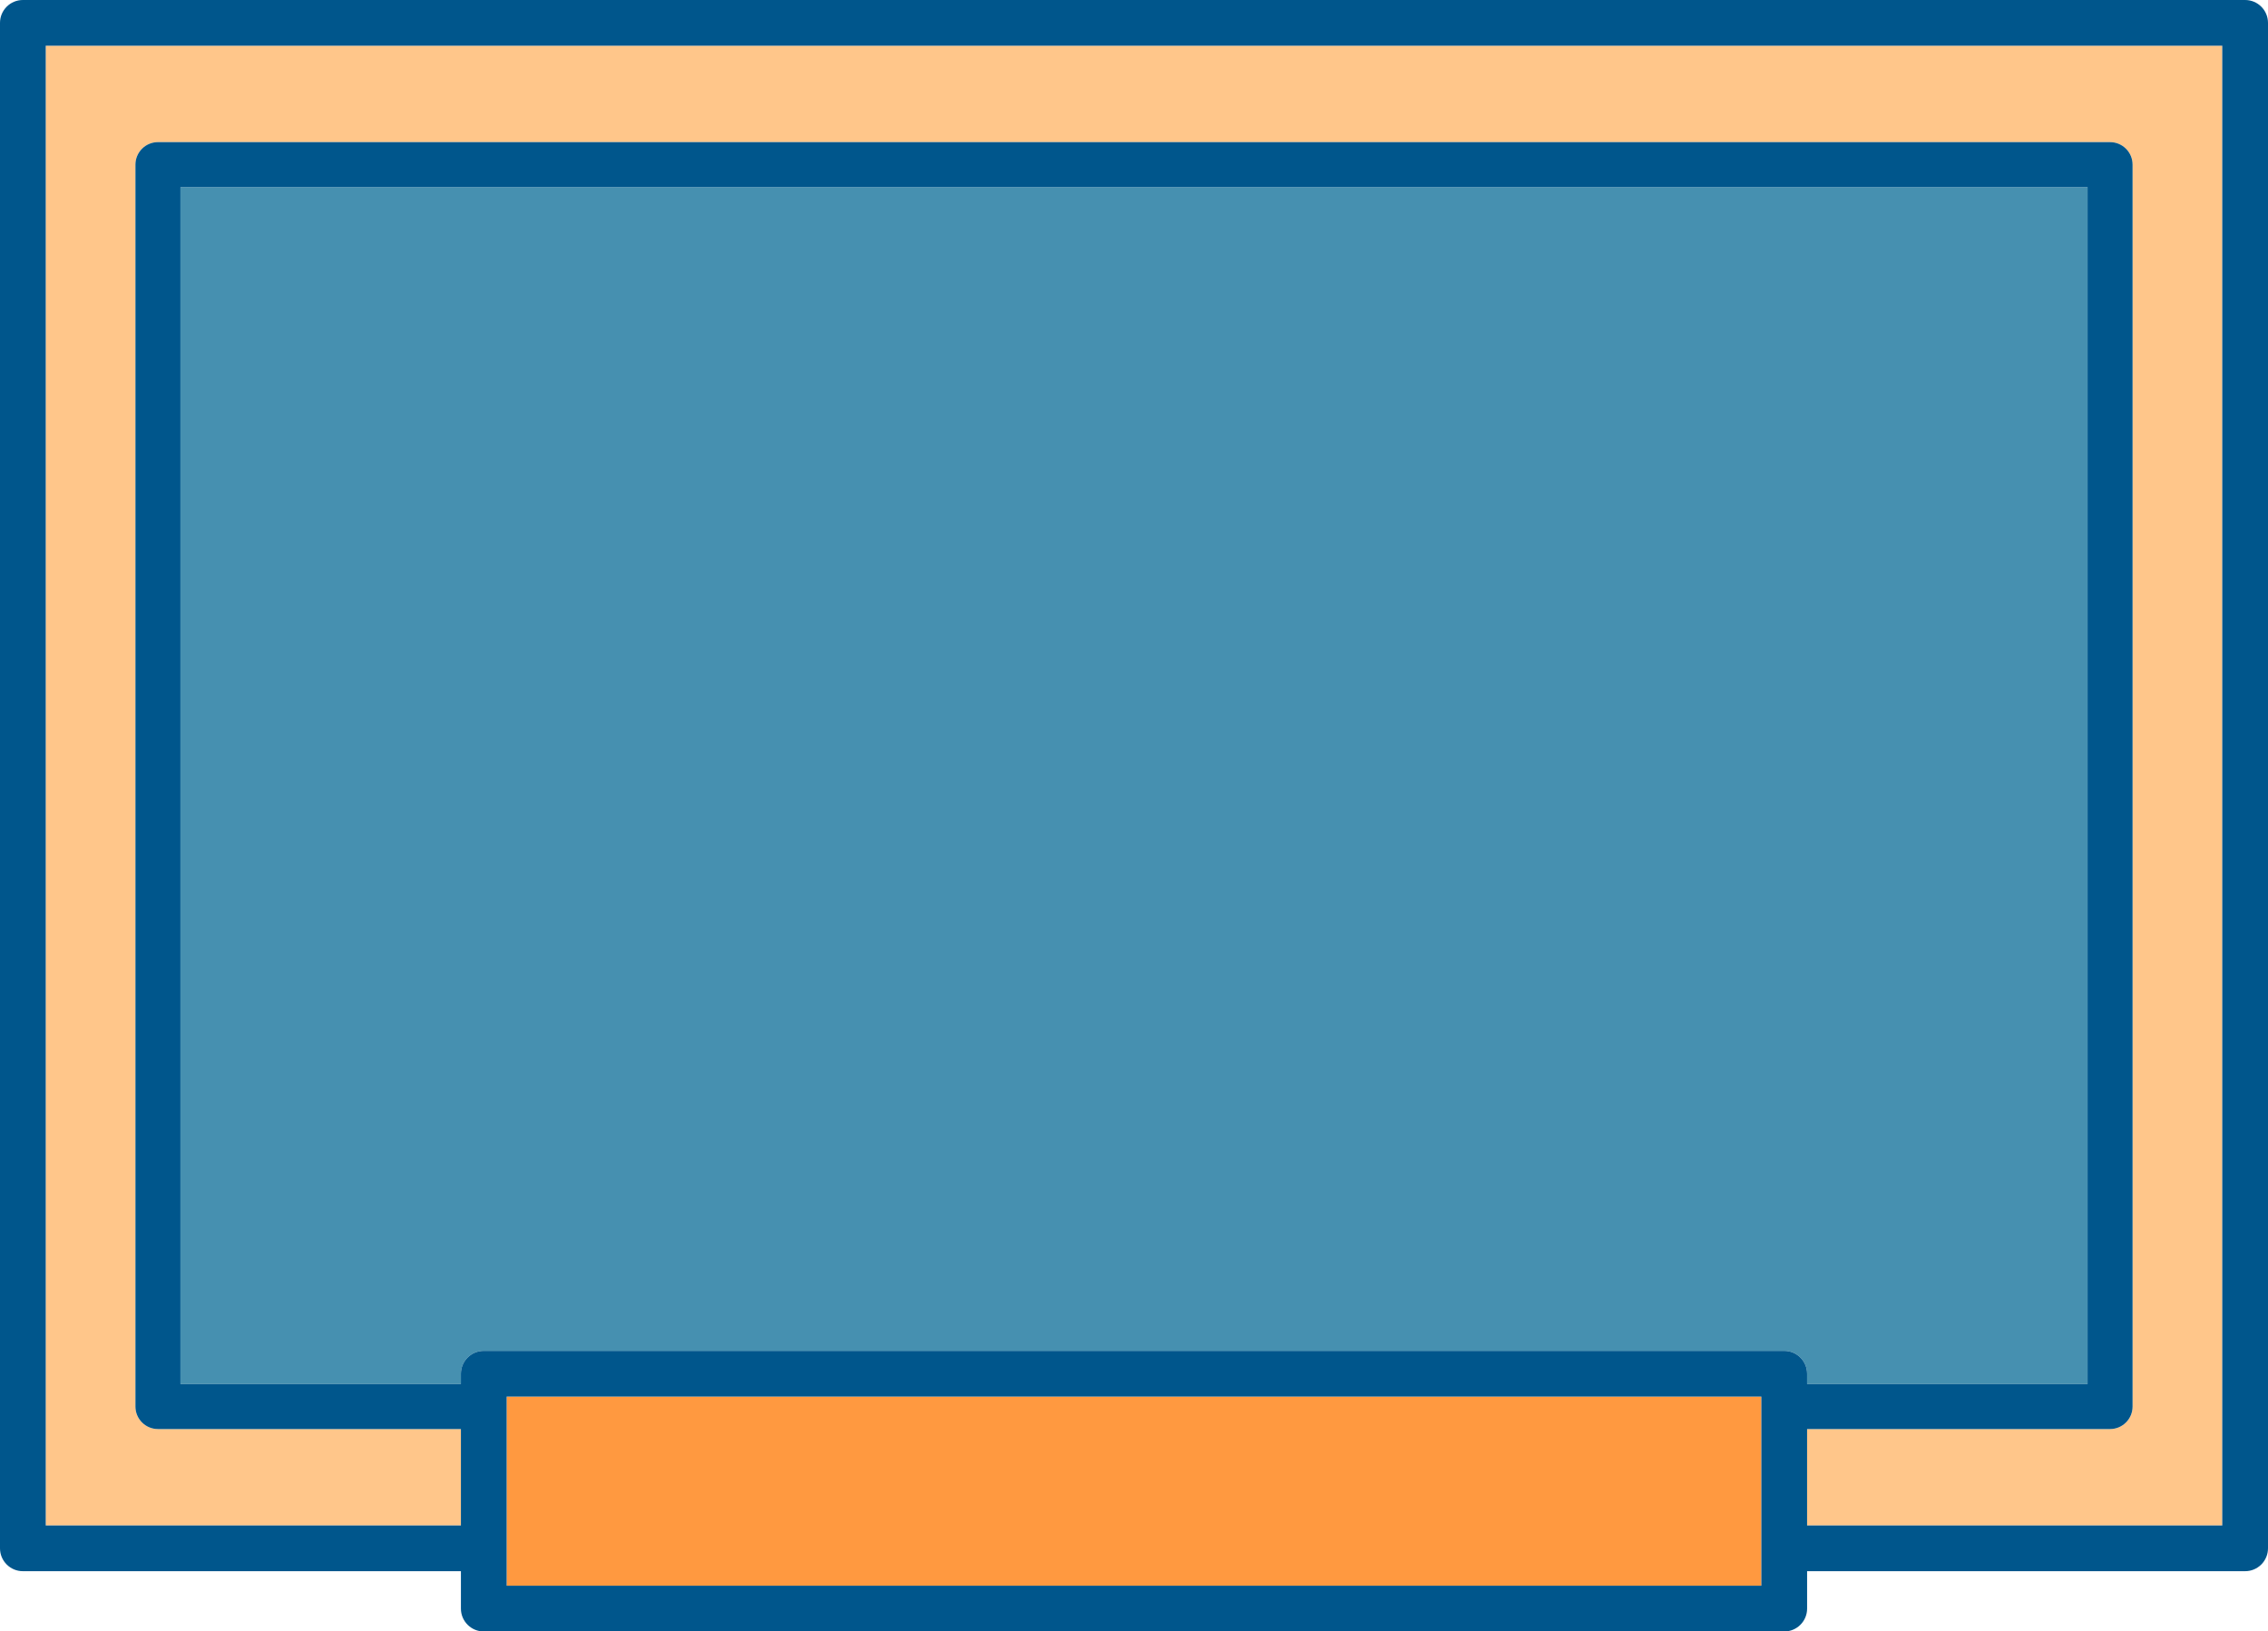 <?xml version="1.0" encoding="UTF-8"?><svg xmlns="http://www.w3.org/2000/svg" xmlns:xlink="http://www.w3.org/1999/xlink" height="359.7" preserveAspectRatio="xMidYMid meet" version="1.0" viewBox="0.0 0.0 500.0 359.7" width="500.0" zoomAndPan="magnify"><g id="change1_1"><path d="M489.917,10.083H10.083v326.245h91.529v-21.254H34.822c-2.741,0-4.963-2.223-4.963-4.963V36.299 c0-1.317,0.522-2.579,1.454-3.51c0.931-0.931,2.193-1.454,3.509-1.454l430.358,0.001c2.74,0,4.963,2.222,4.963,4.963v273.812 c0,2.74-2.223,4.963-4.963,4.963h-66.79v21.254h91.527V10.083z" fill="#FFC68A"/></g><g id="change2_1"><path d="M460.217,41.263L39.785,41.262v263.886h61.827v-2.268c0-2.784,2.257-5.042,5.042-5.042h286.694 c2.784,0,5.042,2.258,5.042,5.042v2.268h61.827V41.263z" fill="#4690B0"/></g><g id="change3_1"><path d="M111.695 307.921H388.306V349.619H111.695z" fill="#FF9940"/></g><g id="change4_1"><path d="M494.959,0H5.042C2.257,0,0,2.257,0,5.042v336.328c0,2.784,2.257,5.042,5.042,5.042h96.571v8.25 c0,2.784,2.257,5.041,5.042,5.041h286.694c2.784,0,5.042-2.257,5.042-5.041v-8.25h96.569c1.337,0,2.619-0.531,3.564-1.477 S500,342.707,500,341.37V5.042C500,2.257,497.742,0,494.959,0z M388.307,349.619H111.695v-41.698h276.611V349.619z M393.348,297.838 H106.654c-2.784,0-5.042,2.258-5.042,5.042v2.268H39.785V41.262l420.432,0.001v263.885H398.39v-2.268 C398.39,300.096,396.132,297.838,393.348,297.838z M489.917,336.328H398.39v-21.254h66.79c2.74,0,4.963-2.223,4.963-4.963V36.3 c0-2.741-2.223-4.963-4.963-4.963L34.822,31.335c-1.316,0-2.579,0.523-3.509,1.454c-0.931,0.931-1.454,2.193-1.454,3.51v273.812 c0,2.74,2.222,4.963,4.963,4.963h66.791v21.254H10.083V10.083h479.834V336.328z" fill="#00568C"/></g></svg>